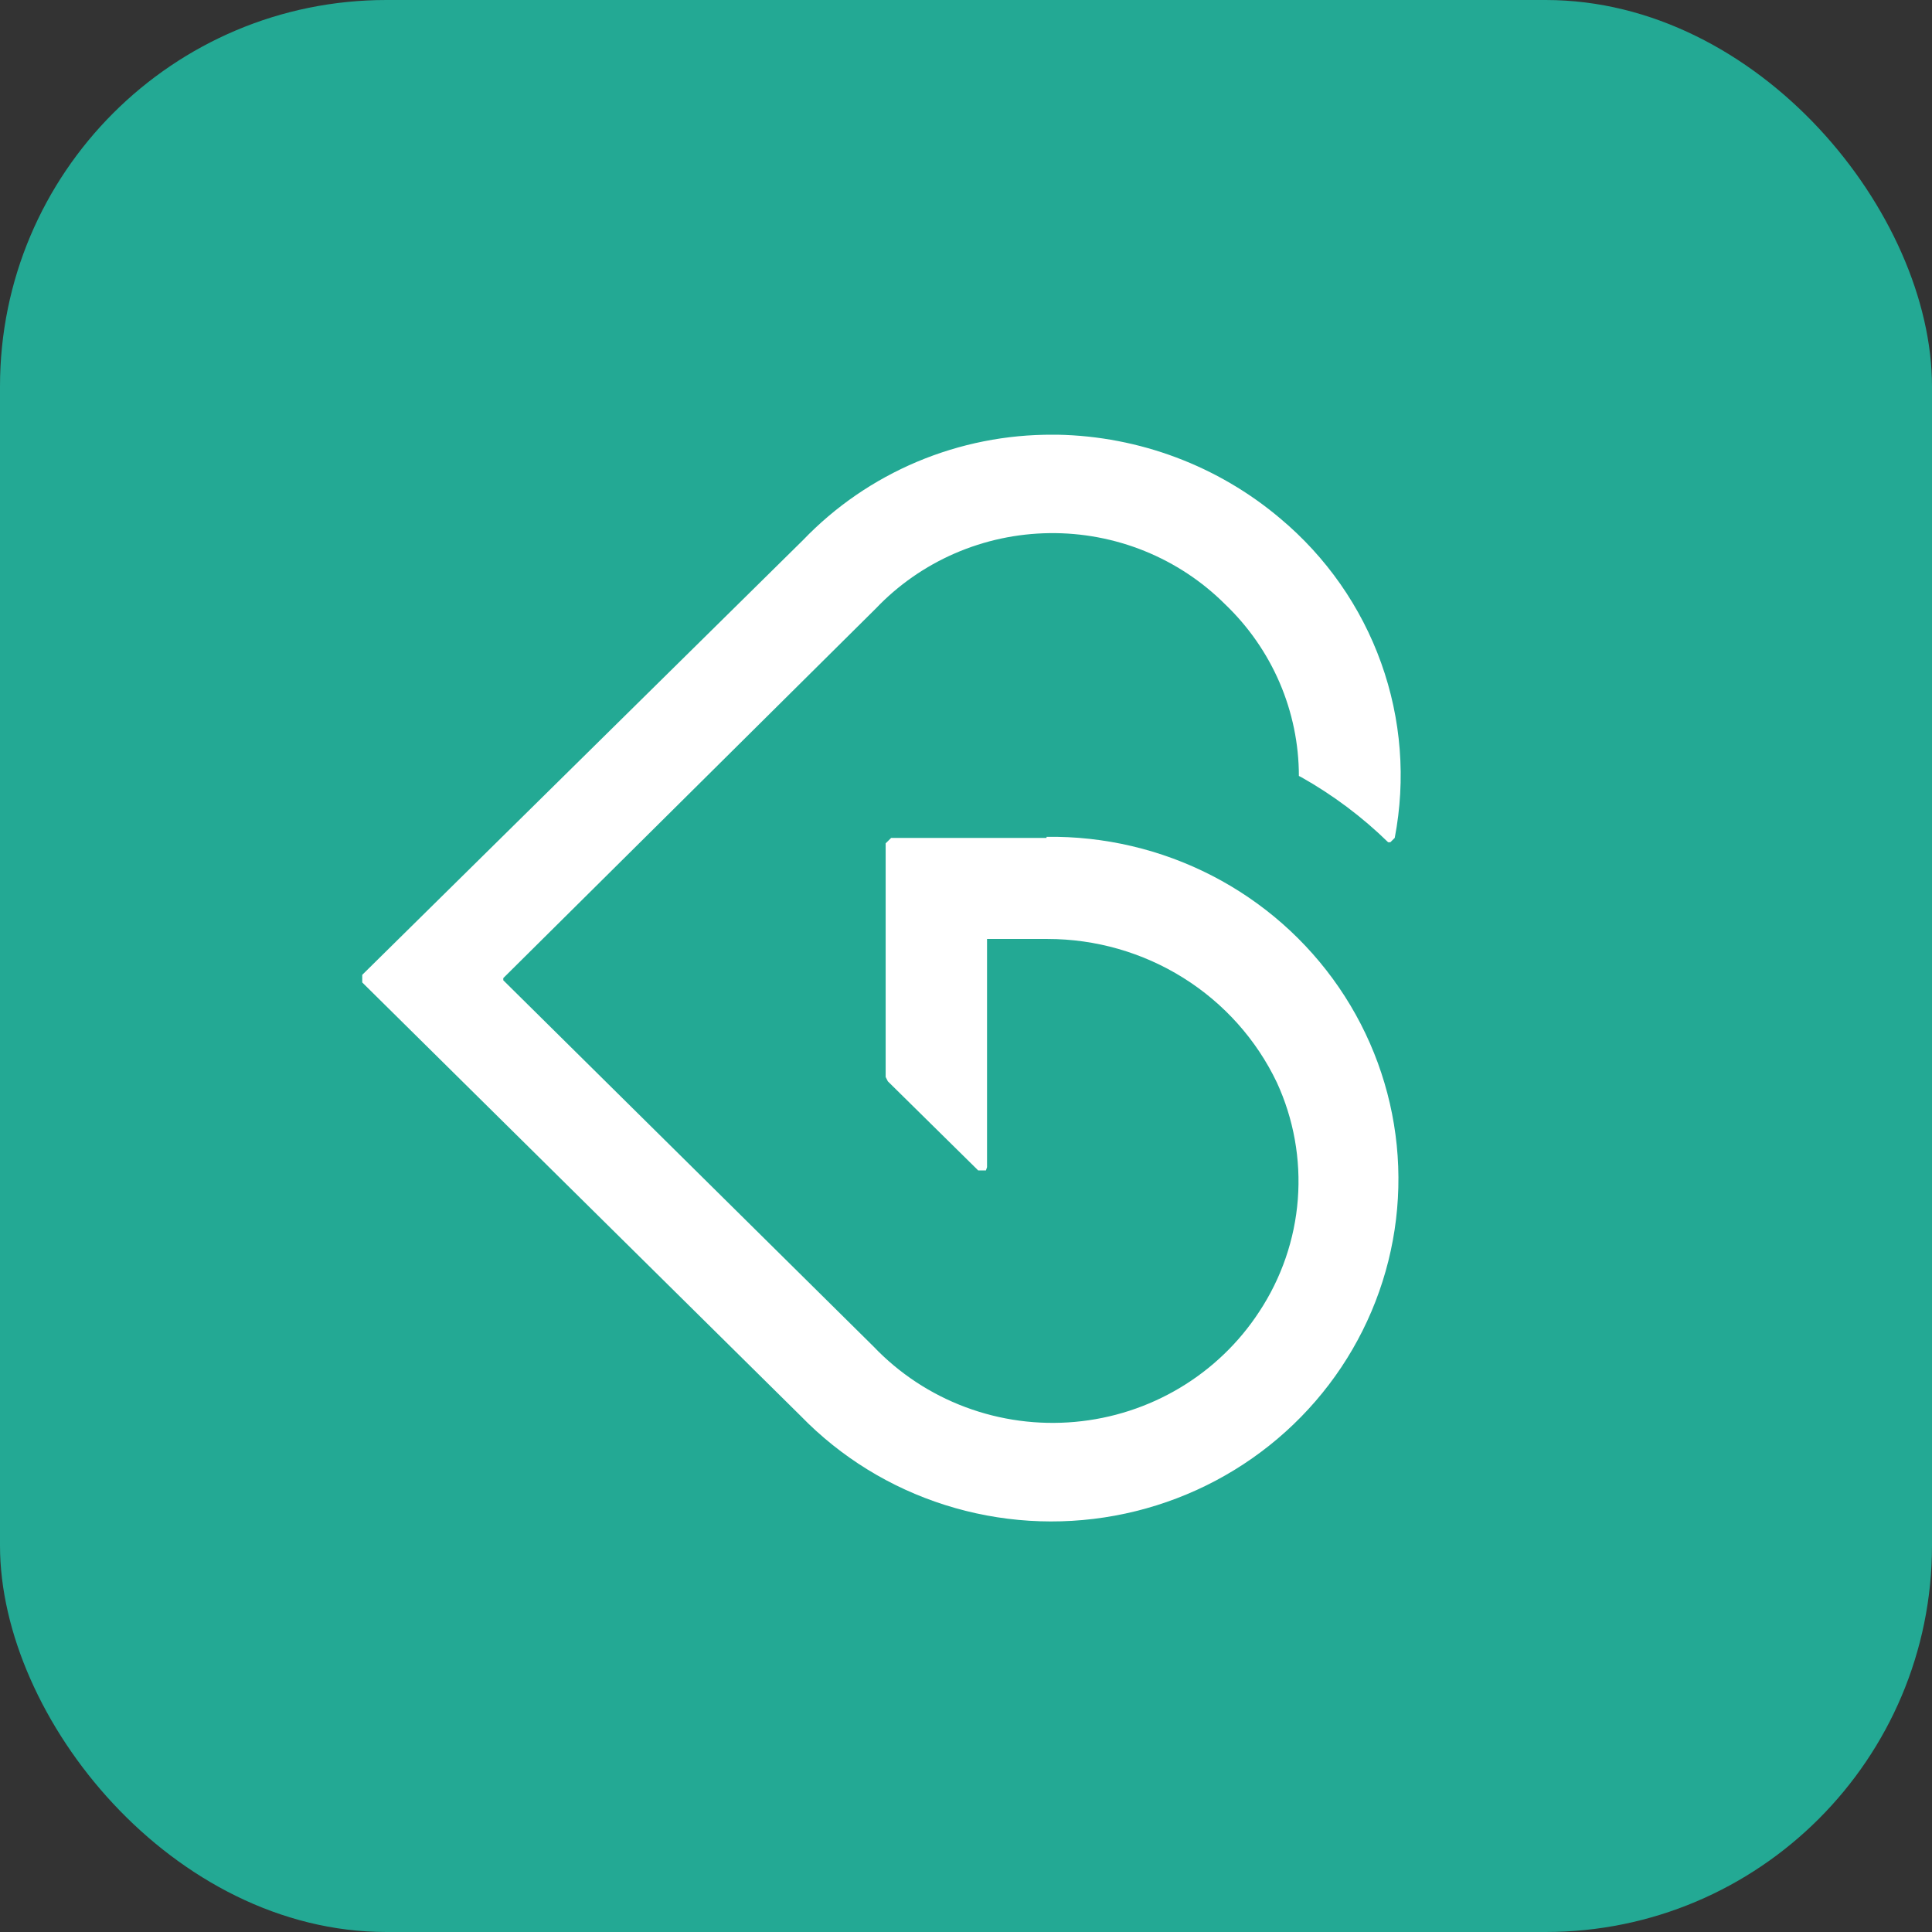 <svg width="80" height="80" viewBox="0 0 80 80" fill="none" xmlns="http://www.w3.org/2000/svg">
<rect x="0" y="0" width="80" height="80" fill="#333333" stroke="none"/>
<rect width="80" height="80" rx="16" fill="#23A994"/>
<path d="M43.335 34.696H36.901L36.673 34.921V44.596L36.764 44.776L40.506 48.466H40.825L40.871 48.331V38.881H43.38C45.371 38.881 47.32 39.44 49 40.492C50.681 41.544 52.023 43.045 52.871 44.821C53.569 46.337 53.867 48.001 53.74 49.661C53.612 51.32 53.062 52.922 52.141 54.316C51.304 55.598 50.182 56.675 48.861 57.465C47.539 58.256 46.052 58.739 44.512 58.877C42.973 59.016 41.422 58.807 39.977 58.266C38.531 57.726 37.23 56.867 36.171 55.756L20.84 40.591V40.501L36.263 25.2C37.187 24.229 38.3 23.452 39.536 22.915C40.772 22.378 42.105 22.093 43.456 22.076C44.806 22.059 46.146 22.311 47.396 22.817C48.645 23.323 49.778 24.072 50.727 25.02C51.693 25.943 52.462 27.048 52.987 28.269C53.512 29.491 53.783 30.804 53.784 32.131L53.875 32.176C55.191 32.916 56.403 33.824 57.48 34.876H57.571L57.753 34.696C58.218 32.273 58.024 29.773 57.19 27.449C56.357 25.125 54.914 23.06 53.008 21.465C50.436 19.291 47.178 18.066 43.791 18H43.609C41.671 17.989 39.752 18.371 37.97 19.122C36.189 19.873 34.582 20.977 33.251 22.365L15 40.366V40.681L33.16 58.636C34.81 60.334 36.863 61.6 39.134 62.319C41.404 63.039 43.82 63.191 46.165 62.76C48.509 62.33 50.708 61.331 52.563 59.853C54.419 58.375 55.872 56.466 56.792 54.296C57.713 52.126 58.071 49.765 57.836 47.424C57.6 45.084 56.778 42.838 55.443 40.889C54.108 38.94 52.302 37.349 50.188 36.26C48.075 35.171 45.719 34.618 43.335 34.651" fill="white"/>
</svg>
